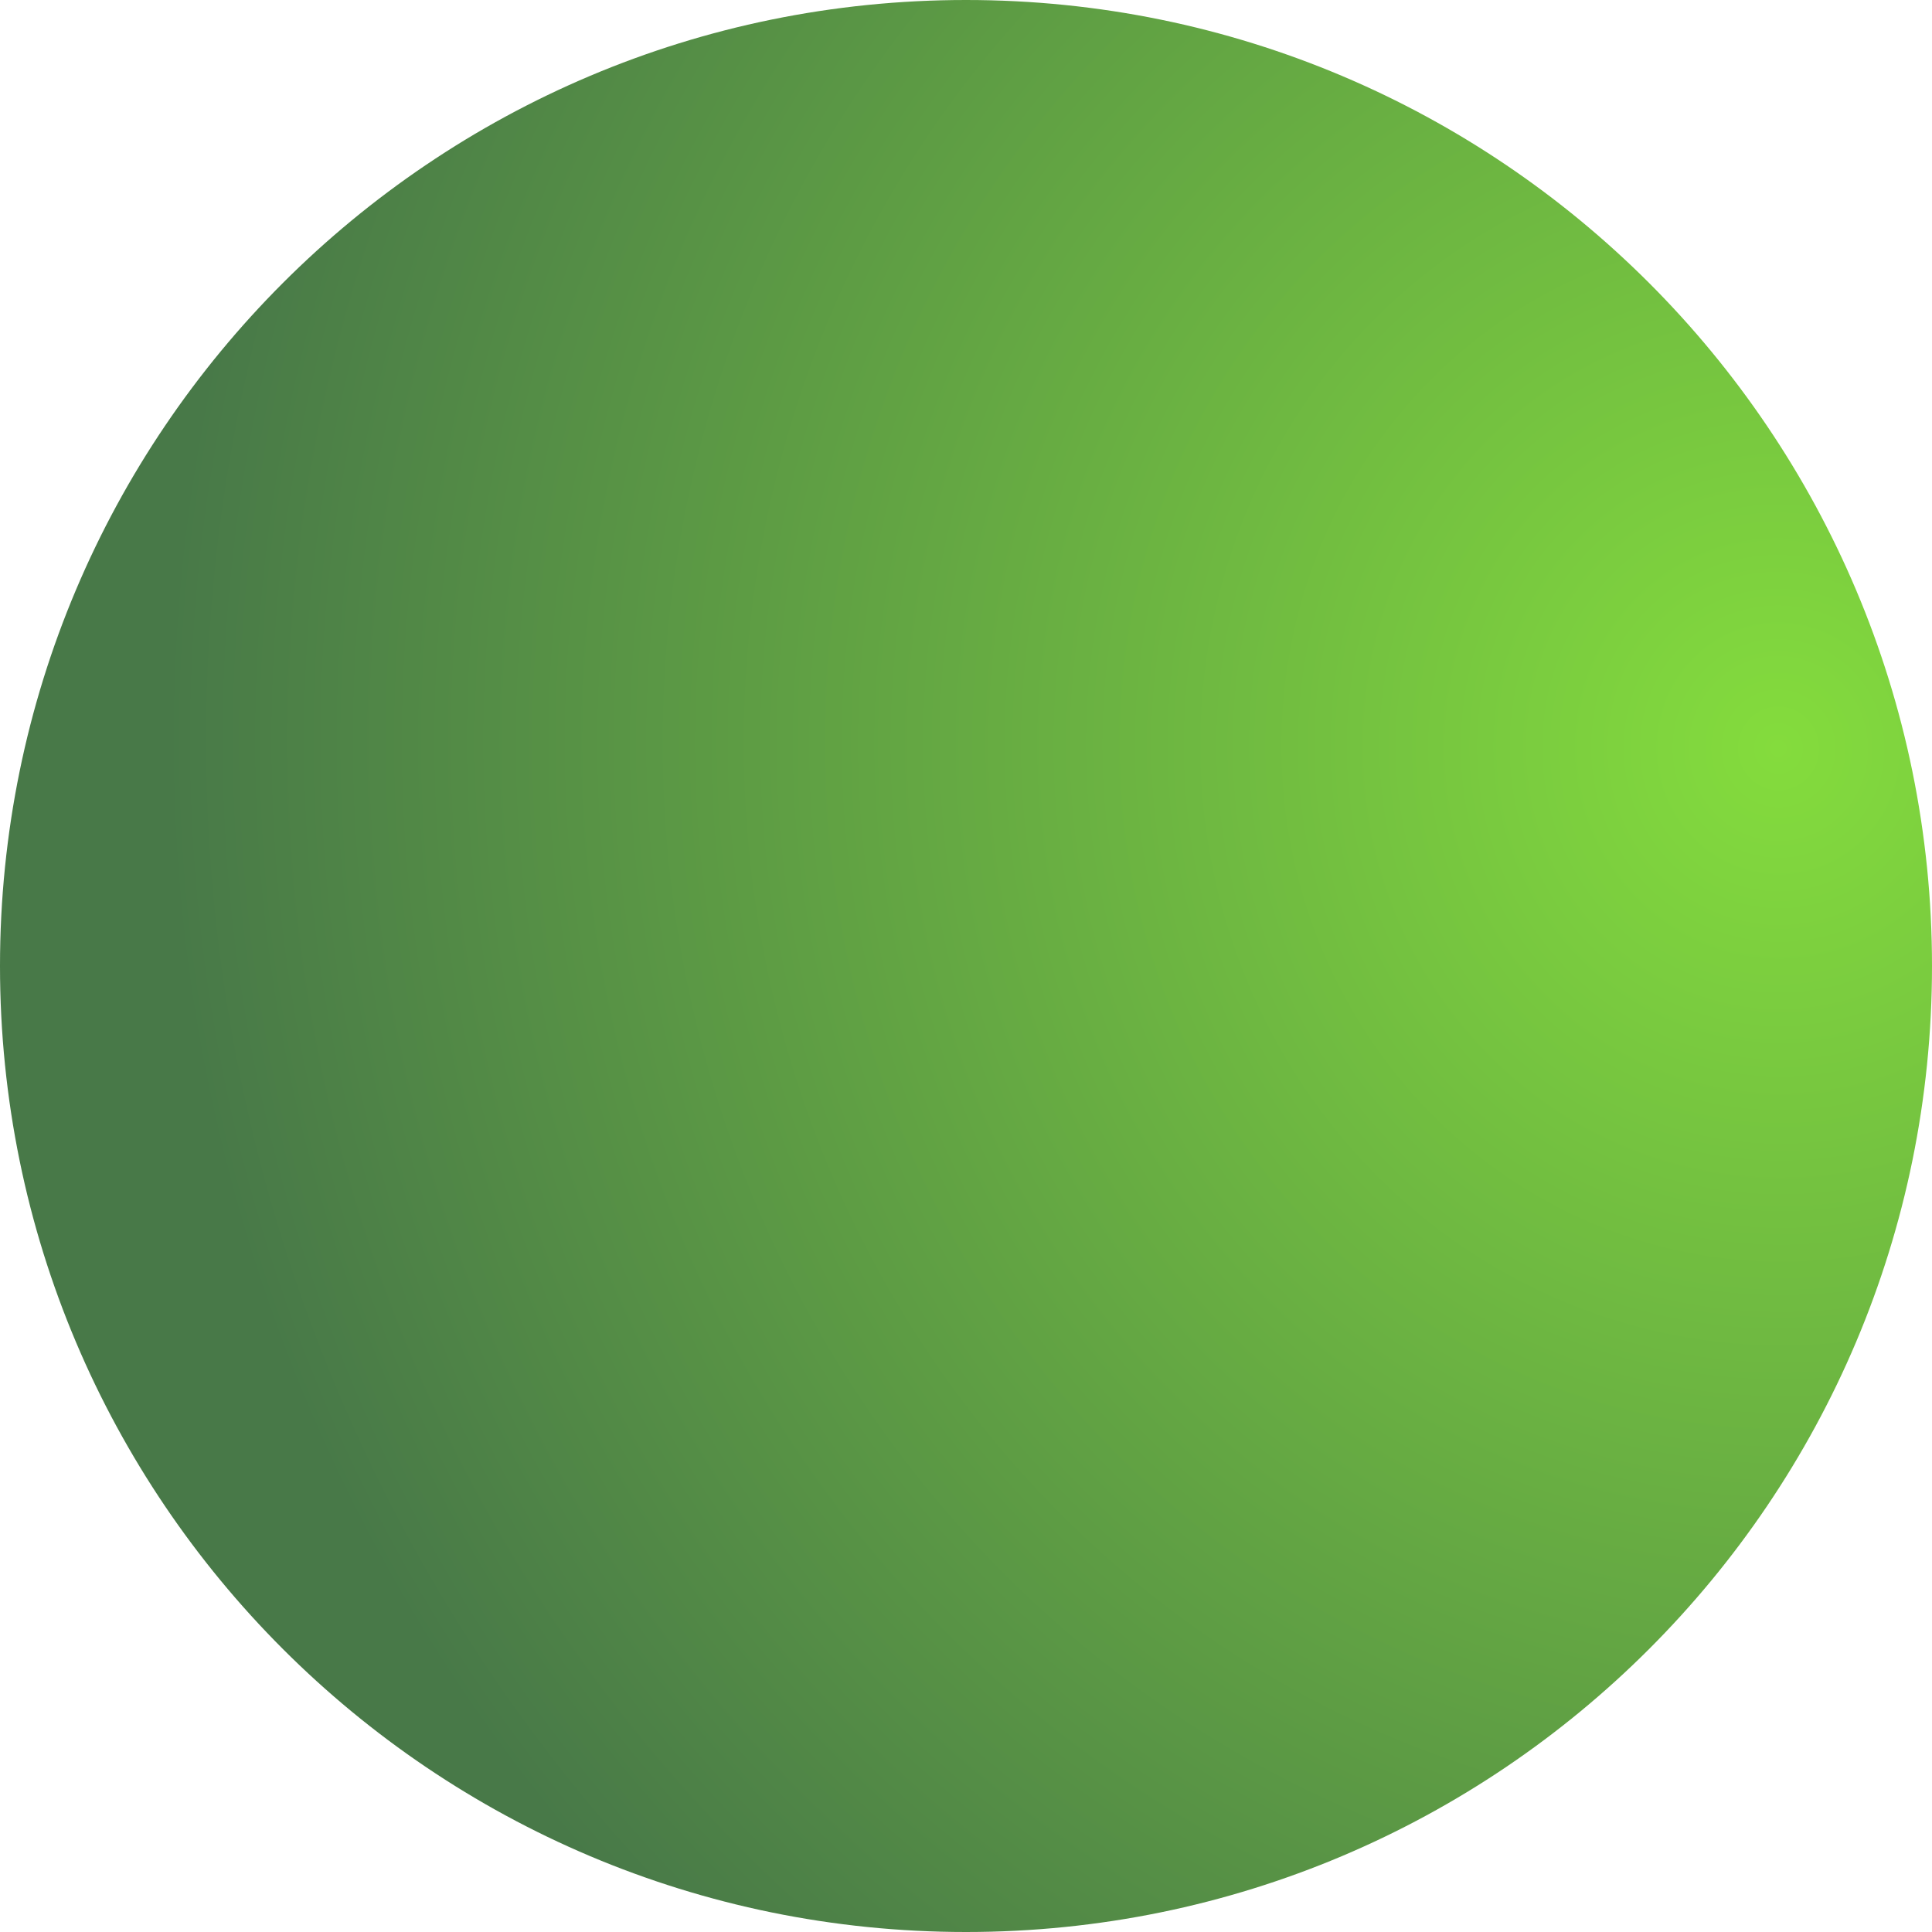 <svg width="800" height="800" viewBox="0 0 800 800" fill="none" xmlns="http://www.w3.org/2000/svg">
<path d="M400 800C179.086 800 -2.45034e-05 620.914 -1.4847e-05 400C-5.19053e-06 179.086 179.086 -2.7141e-05 400 -1.74846e-05C620.914 -7.8281e-06 800 179.086 800 400C800 620.914 620.914 800 400 800Z" fill="url(#paint0_radial_107_4)"/>
<defs>
<radialGradient id="paint0_radial_107_4" cx="0" cy="0" r="1" gradientUnits="userSpaceOnUse" gradientTransform="translate(738.824 310.588) rotate(170.735) scale(672.299 692.381)">
<stop stop-color="#84DC3D"/>
<stop offset="1" stop-color="#487948"/>
</radialGradient>
</defs>
</svg>
